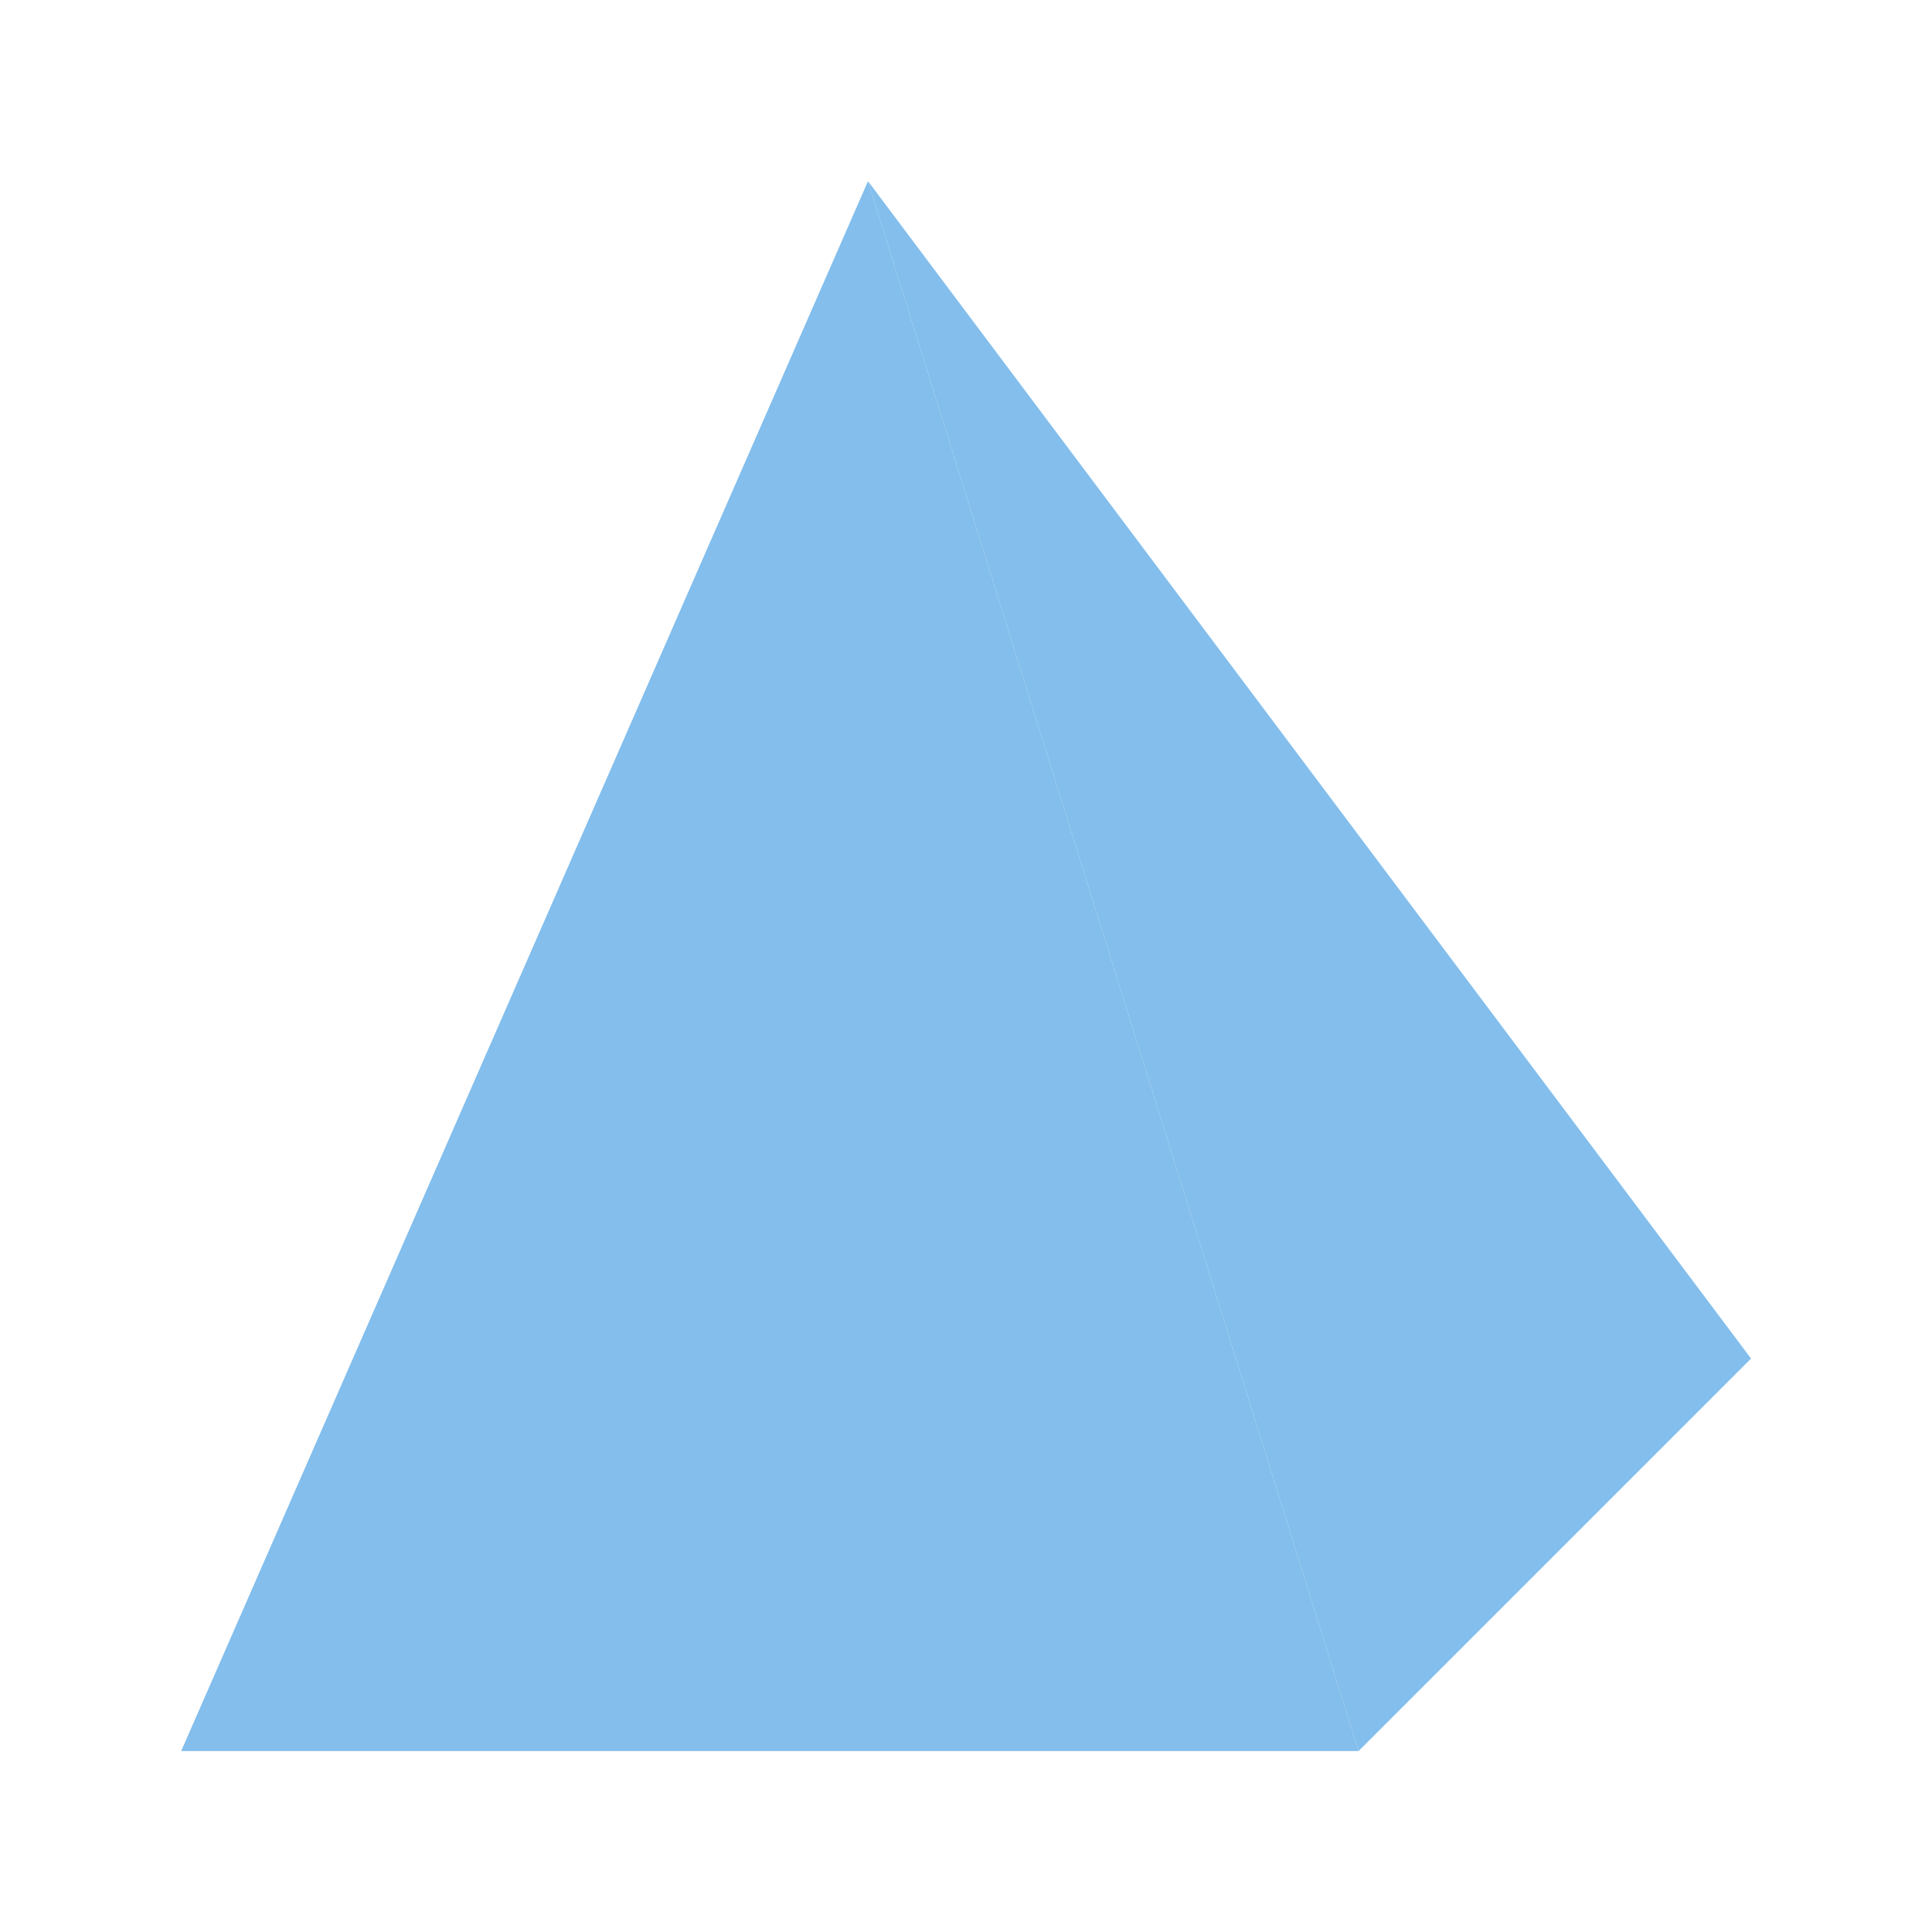 <svg height="32" viewBox="0 0 8.467 8.467" width="32" xmlns="http://www.w3.org/2000/svg" xmlns:xlink="http://www.w3.org/1999/xlink"><linearGradient id="a" gradientUnits="userSpaceOnUse" x1="2" x2="17" xlink:href="#c" y1="20" y2="20"/><linearGradient id="b" gradientUnits="userSpaceOnUse" x1="10.75" x2="22" xlink:href="#c" y1="20" y2="20"/><radialGradient id="c" cx="17.623" cy="17.133" gradientTransform="matrix(.835 -.55 .692 1.051 -49.145 11.106)" gradientUnits="userSpaceOnUse" r="10"><stop offset="0" stop-color="#0063b1"/><stop offset="1" stop-color="#83beec"/></radialGradient><g transform="matrix(.344 0 0 .344 .106 -2.646)"><path d="m10.75 10-8.75 20h7.5 7.5z" fill="url(#a)"/><path d="m10.75 10 6.25 20 5-5z" fill="url(#b)"/></g></svg>